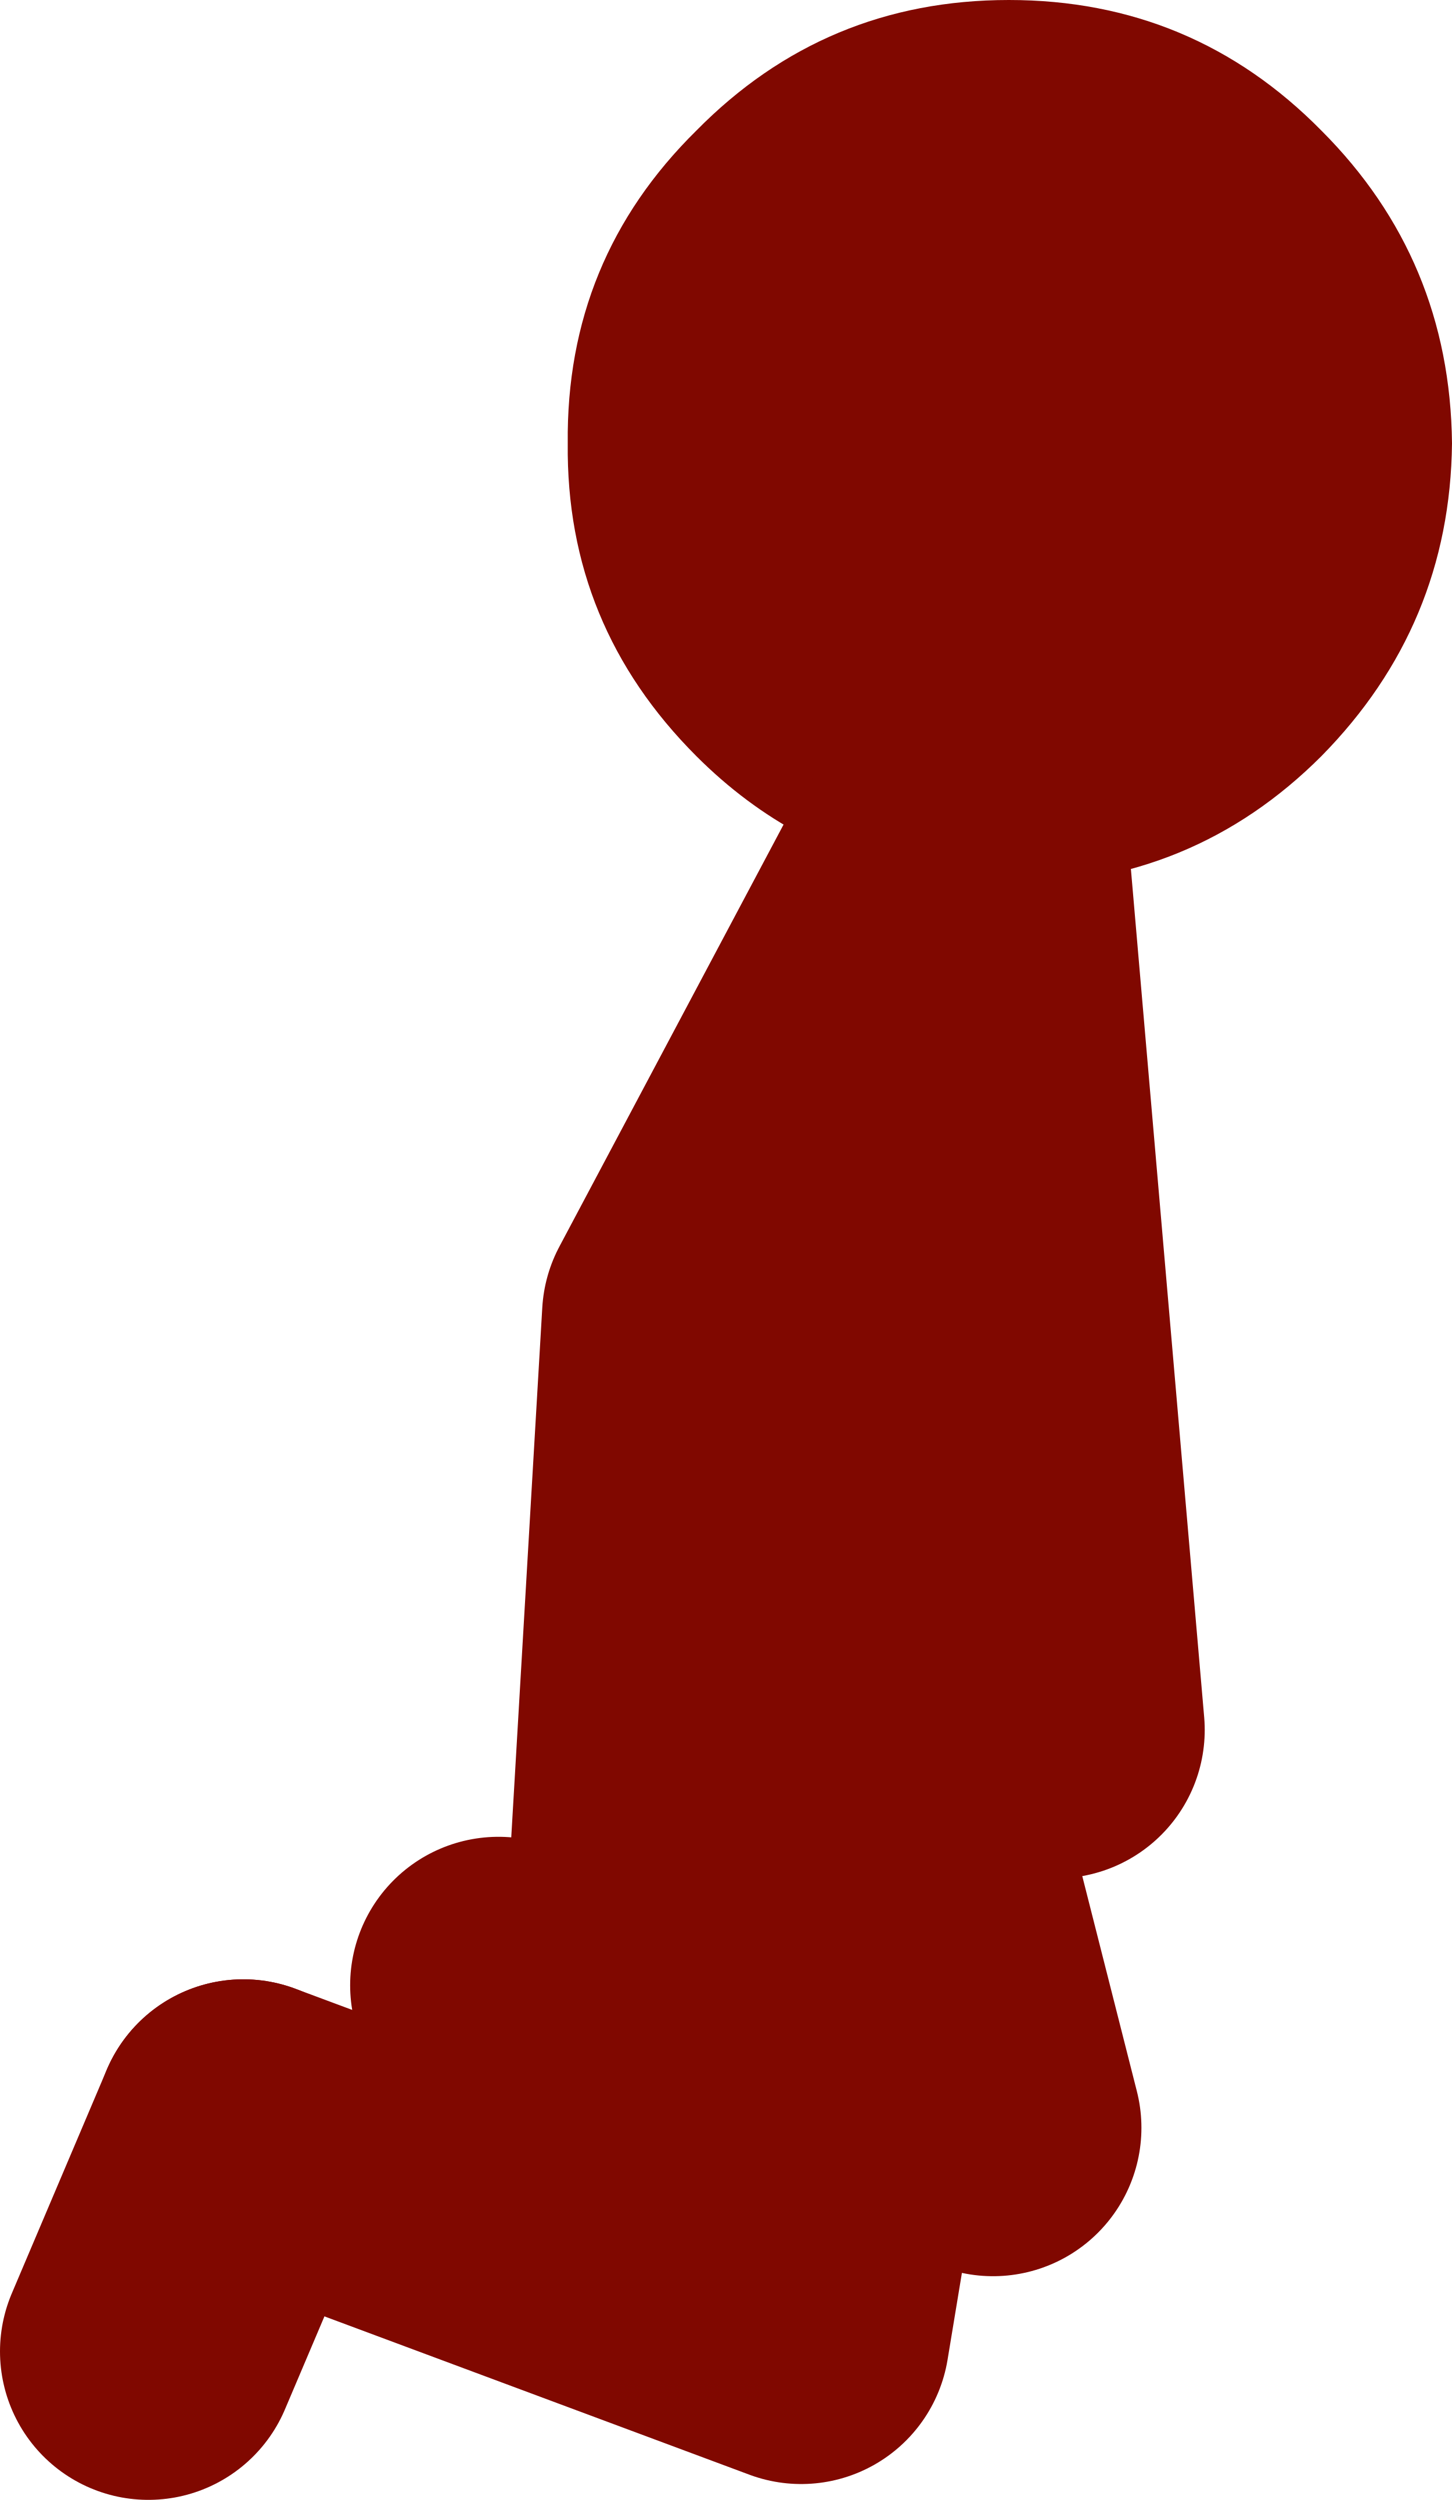 <?xml version="1.0" encoding="UTF-8" standalone="no"?>
<svg xmlns:xlink="http://www.w3.org/1999/xlink" height="63.15px" width="36.7px" xmlns="http://www.w3.org/2000/svg">
  <g transform="matrix(1.0, 0.0, 0.0, 1.0, 79.85, 11.15)">
    <path d="M-56.5 11.0 Q-59.8 10.4 -62.25 7.95 -65.55 4.65 -65.5 0.05 -65.55 -4.6 -62.25 -7.85 -59.0 -11.15 -54.35 -11.15 -49.7 -11.15 -46.45 -7.85 -43.2 -4.6 -43.15 0.05 -43.2 4.65 -46.45 7.95 -49.7 11.2 -54.35 11.2 L-55.0 11.15 -55.8 11.1 -56.5 11.0" fill="#800800" fill-rule="evenodd" stroke="none"/>
    <path d="M-55.0 11.15 L-53.15 32.55 M-55.8 11.1 L-56.75 18.05 -57.2 32.15 M-56.5 11.0 L-62.4 22.1 -63.2 35.75 M-73.7 42.6 L-59.6 47.85 -58.55 41.5 -67.25 39.0 M-58.55 41.5 L-54.75 42.6 -57.2 32.95 -58.55 41.5" fill="none" stroke="#800800" stroke-linecap="round" stroke-linejoin="round" stroke-width="7.5"/>
    <path d="M-76.1 48.25 L-73.7 42.6" fill="none" stroke="#800800" stroke-linecap="round" stroke-linejoin="round" stroke-width="7.5"/>
  </g>
</svg>
